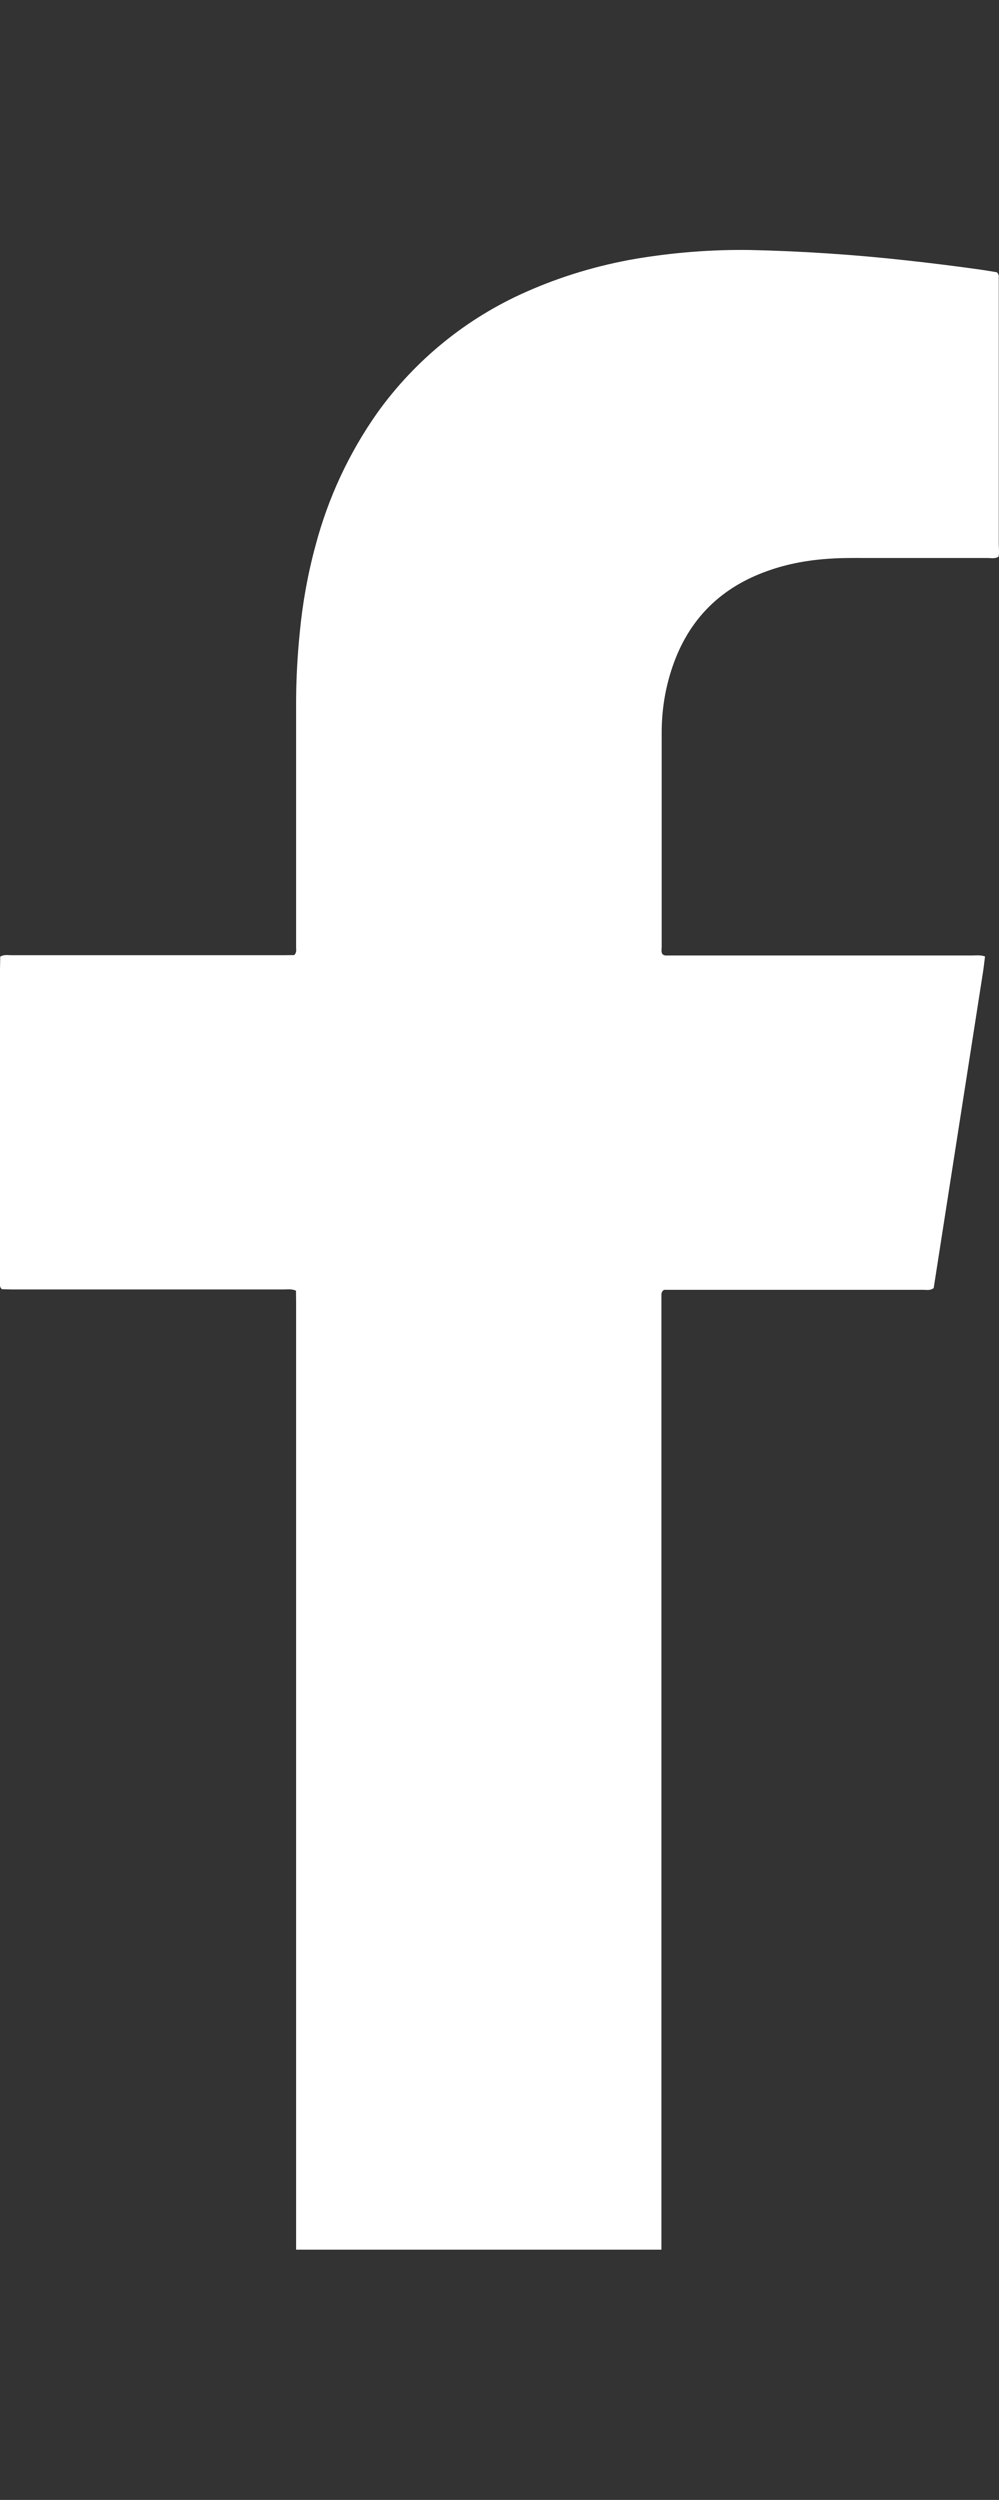 <?xml version="1.0" encoding="utf-8"?>
<!-- Generator: Adobe Illustrator 16.0.0, SVG Export Plug-In . SVG Version: 6.00 Build 0)  -->
<!DOCTYPE svg PUBLIC "-//W3C//DTD SVG 1.1//EN" "http://www.w3.org/Graphics/SVG/1.1/DTD/svg11.dtd">
<svg version="1.1" id="Layer_1" xmlns="http://www.w3.org/2000/svg" xmlns:xlink="http://www.w3.org/1999/xlink" x="0px" y="0px"
	 width="7.999px" height="20px" viewBox="0 0 7.999 20" enable-background="new 0 0 7.999 20" xml:space="preserve">
<rect x="0" y="0" width="7.999" height="20" fill="#333333" stroke="none"/>
<path fill="#FFFFFF" d="M7.997,4.357V2.23c0-0.017,0.004-0.035-0.016-0.052c-0.039-0.006-0.082-0.014-0.125-0.02
	C7.659,2.13,7.458,2.105,7.256,2.083C6.84,2.037,6.421,2.009,6.001,2c-0.305-0.004-0.607,0.02-0.908,0.07
	C4.79,2.122,4.495,2.21,4.215,2.334C3.738,2.544,3.327,2.877,3.023,3.3C2.795,3.623,2.627,3.983,2.526,4.366
	C2.464,4.594,2.422,4.828,2.4,5.063C2.382,5.242,2.372,5.421,2.371,5.601v1.978c0,0.02,0.006,0.04-0.015,0.062l-0.09,0.001H0.092
	c-0.029,0-0.058-0.007-0.09,0.011L0,7.754v2.508c0,0.017-0.004,0.035,0.015,0.052l0.082,0.002h2.174c0.031,0,0.064-0.006,0.099,0.01
	l0.001,0.104v7.568h2.925V10.37c0-0.016-0.003-0.034,0.02-0.051h2.08c0.026,0,0.053,0.007,0.08-0.014L7.87,7.782
	c0.007-0.042,0.011-0.085,0.017-0.13C7.853,7.639,7.819,7.644,7.788,7.644H5.353c-0.017,0-0.035,0.004-0.05-0.012
	c-0.01-0.018-0.005-0.039-0.005-0.058v-1.71c0-0.166,0.023-0.328,0.073-0.488c0.122-0.394,0.376-0.666,0.771-0.807
	c0.166-0.06,0.338-0.09,0.512-0.1c0.084-0.006,0.17-0.005,0.254-0.005h0.998c0.029,0,0.06,0.008,0.089-0.01
	C8.003,4.421,7.998,4.39,7.997,4.357L7.997,4.357z"/>
</svg>
